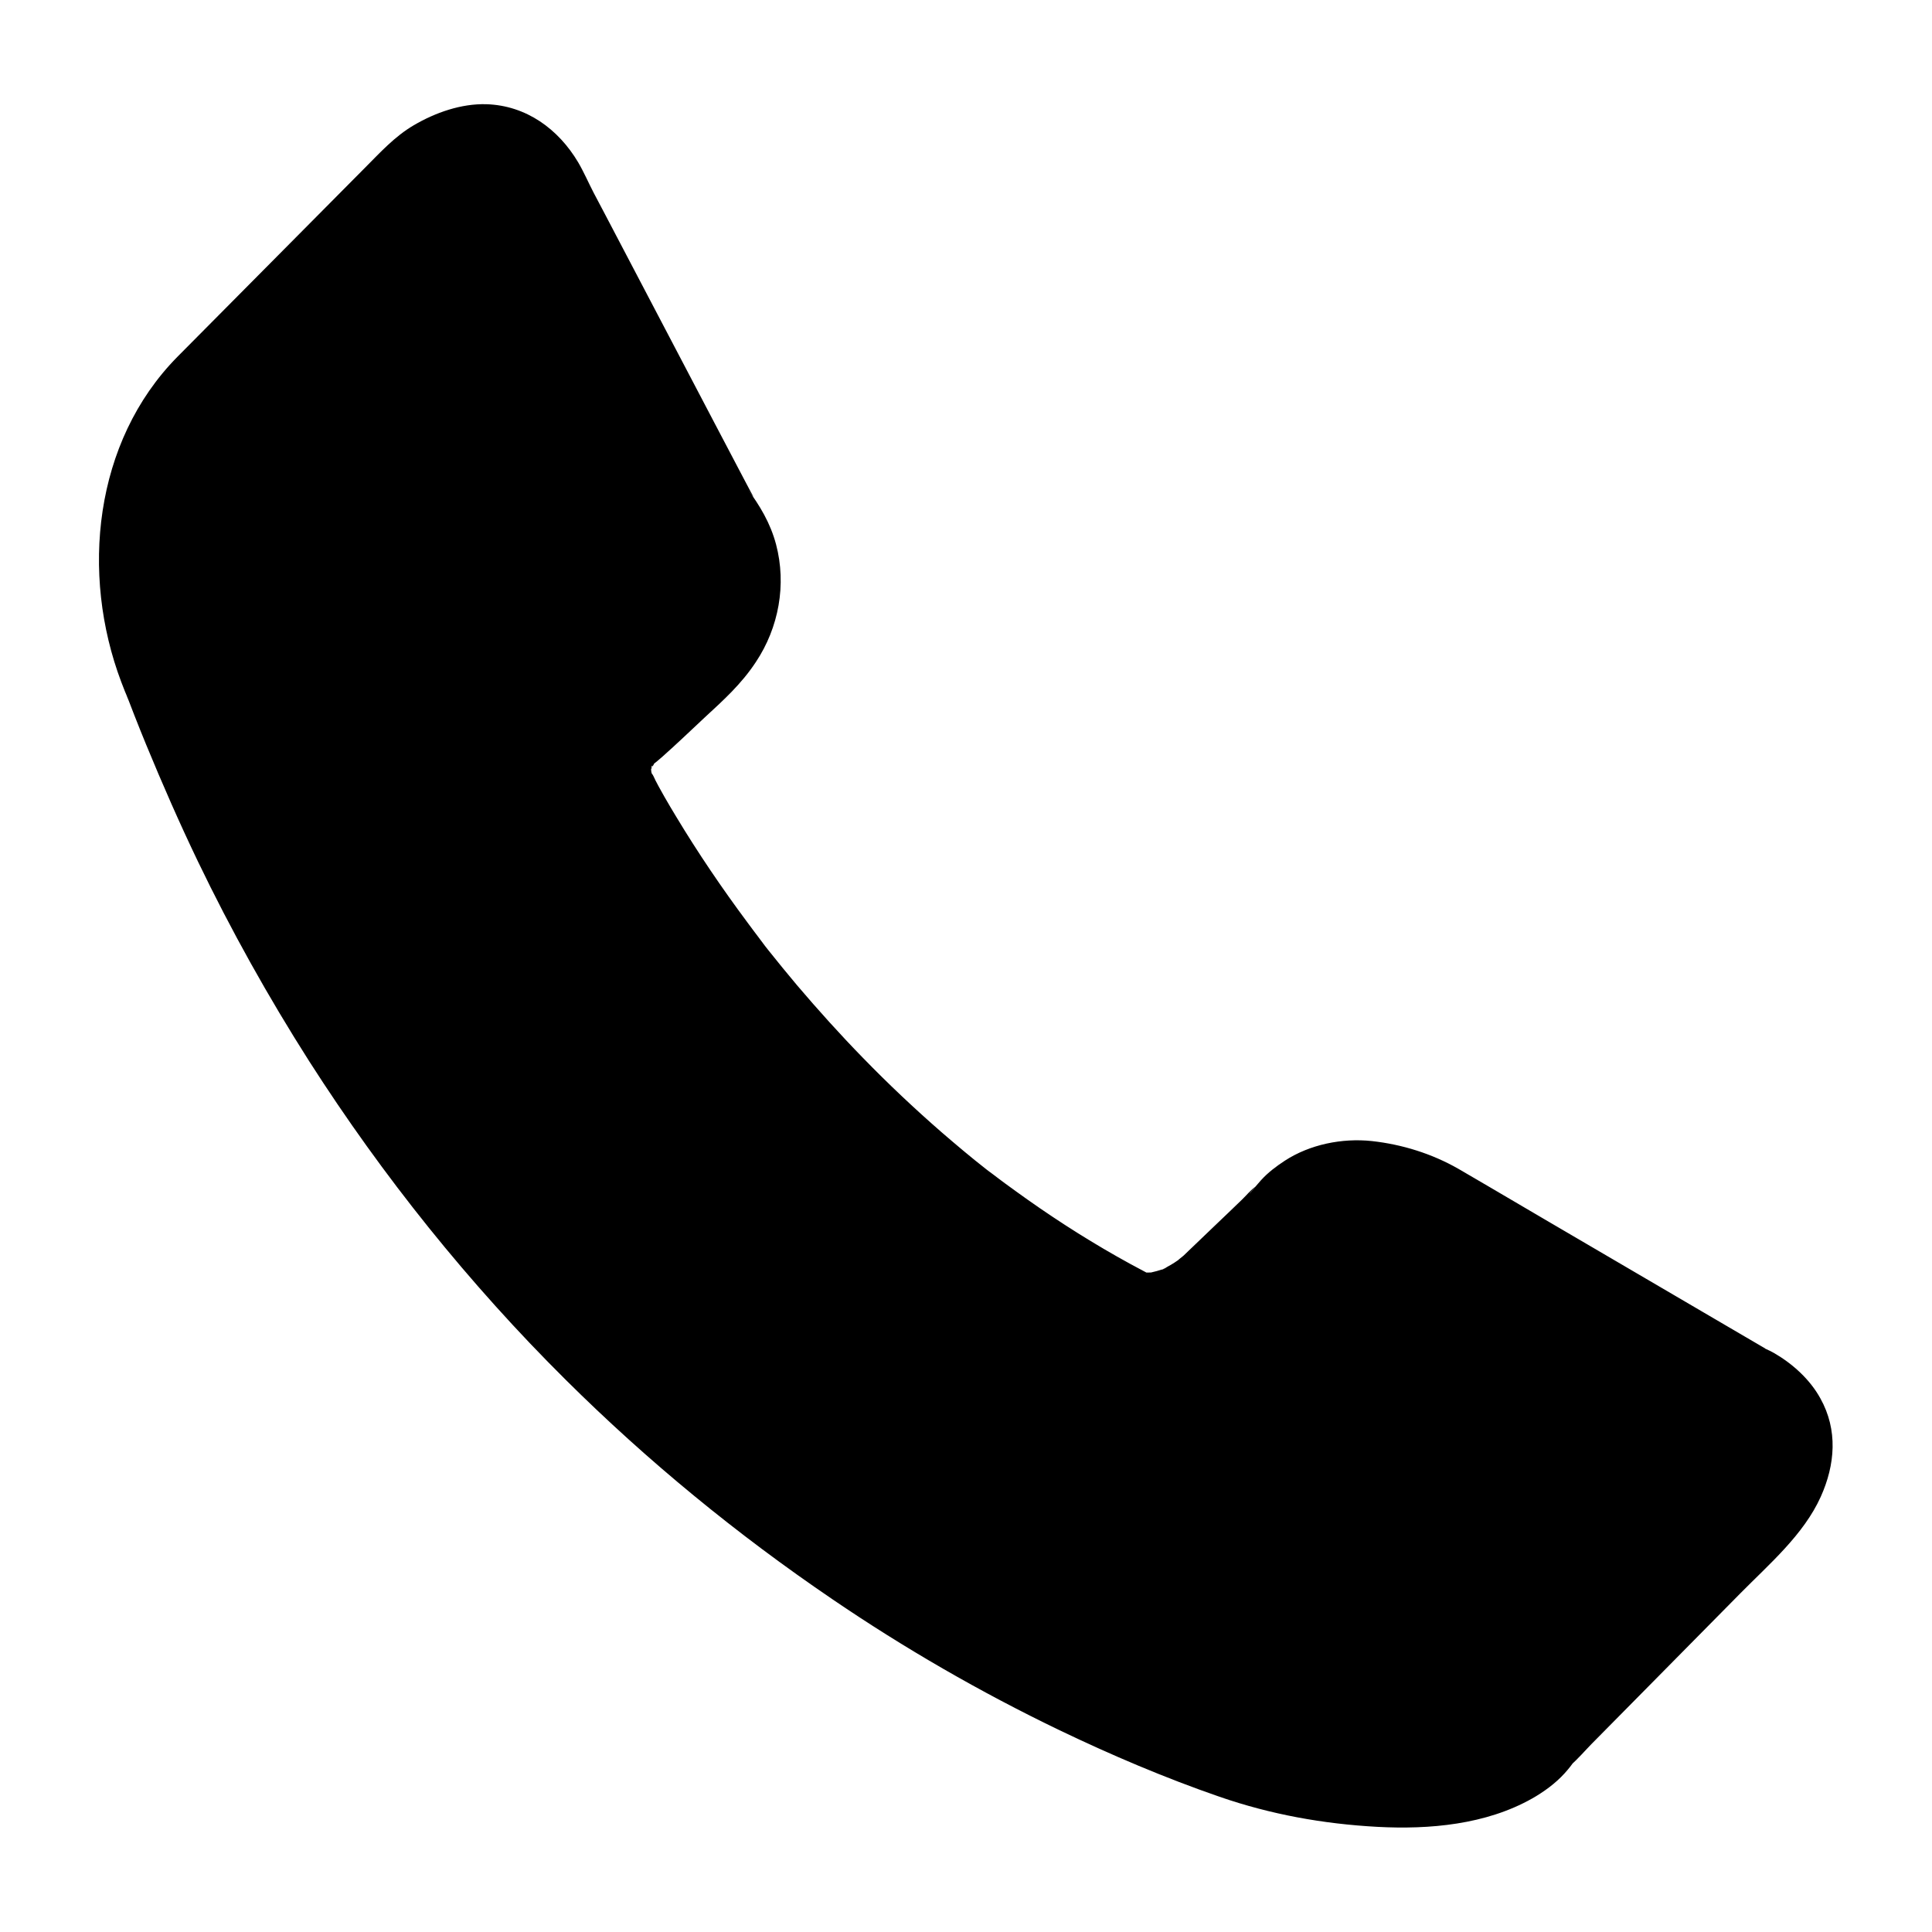 <?xml version="1.0" encoding="UTF-8"?>
<!-- Uploaded to: ICON Repo, www.svgrepo.com, Generator: ICON Repo Mixer Tools -->
<svg fill="#000000" width="800px" height="800px" version="1.1" viewBox="144 144 512 512" xmlns="http://www.w3.org/2000/svg">
 <g>
  <path d="m308.63 354.68s45.363 89.297 136.04 136.04c0 0 10.035 2.953 21.352-8.363l17.711-17.023s12.055-18.402 41.082-3.543l82.164 48.168s29.027 12.055 0 40.395l-53.773 54.562s-12.055 22.68-72.273 9.199c0 0-204.92-53.973-294.17-289.2 0 0-19.828-42.508 8.512-76.508l59.531-59.977s24.254-19.926 36.262 8.414l43.934 83.594s16.285 19.141-4.231 40.395l-18.402 17.023c-0.047-0.051-9.789 6.102-3.738 16.824z"/>
  <path d="m300.17 359.66c6.988 13.727 15.941 26.617 25.094 38.918 21.992 29.57 47.723 56.039 77.539 77.734 8.562 6.25 17.465 12.055 26.668 17.27 4.035 2.312 8.461 5.41 12.941 6.641 3.59 0.984 7.527 0.641 11.121 0 8.562-1.477 15.301-6.938 21.352-12.793 4.328-4.184 8.707-8.363 13.039-12.496 1.625-1.523 3.051-2.953 4.379-4.723 0.934-1.23-1.426 1.672-1.082 1.328 0.492-0.441 0.836-0.984 1.328-1.477 0.59-0.641 1.328-1.133 1.918-1.723-2.363 2.41-1.379 1.031-0.492 0.395 0.59-0.395 1.18-0.789 1.77-1.082 0.543-0.297 1.133-0.59 1.723-0.887 1.426-0.738-2.164 0.789-1.031 0.441 0.344-0.098 0.641-0.246 0.984-0.344 0.688-0.246 1.426-0.441 2.117-0.641 0.984-0.246 4.184-0.395 0.738-0.246 1.82-0.098 3.641-0.246 5.461-0.148 0.395 0 0.789 0.051 1.18 0.098 2.215 0.098-2.363-0.441-0.098-0.051 1.328 0.246 2.707 0.492 3.984 0.836 1.23 0.297 2.41 0.688 3.59 1.082 0.492 0.195 0.984 0.344 1.477 0.543 2.559 0.934-1.82-0.887 0.738 0.297 1.133 0.543 2.312 1.031 3.394 1.625 1.969 1.082 3.887 2.262 5.805 3.394 20.762 12.203 41.574 24.355 62.336 36.555 3.59 2.117 7.184 4.231 10.773 6.348 0.887 0.492 1.723 1.031 2.609 1.523 0.148 0.098 0.297 0.195 0.441 0.246 3.148 1.328 3.148 1.328 0 0 0.098 0.051 0.195 0.098 0.297 0.148 1.133 0.59 2.262 1.18 3.297 1.871 0.395 0.246 0.738 0.543 1.082 0.789 0.934 0.641-2.363-2.016-0.59-0.441 0.887 0.789 1.723 1.625 2.559 2.508 1.426 1.523-1.426-2.164-0.246-0.344 0.344 0.492 0.641 0.984 0.934 1.523 0.098 0.195 0.246 0.441 0.344 0.641 0.543 0.984 0.051 1.426-0.395-0.984 0.148 0.688 0.492 1.328 0.641 2.016 0.098 0.344 0.148 0.641 0.195 0.984 0.395 1.625-0.148-2.41-0.148-1.18 0 0.738 0.051 1.426 0.051 2.164-0.148 2.805 0.543-1.871 0 0.148-0.246 0.934-0.441 1.82-0.738 2.707-0.441 1.23-1.082 1.133 0.148-0.246-0.195 0.195-0.344 0.789-0.492 1.082-0.492 0.984-0.984 1.918-1.574 2.805-0.641 1.031-1.328 2.016-2.016 2.953 1.379-1.969-0.148 0.195-0.441 0.492-0.543 0.641-1.133 1.277-1.672 1.918-1.277 1.426-2.609 2.754-3.938 4.082-2.508 2.559-5.019 5.117-7.578 7.676-8.953 9.055-17.859 18.105-26.812 27.16-6.148 6.25-12.547 12.348-18.5 18.746-0.688 0.738-1.277 1.574-1.871 2.41-0.098 0.148-0.246 0.344-0.344 0.492-0.59 1.328 2.215-2.609 0.789-1.082-0.688 0.789-1.426 1.523-2.215 2.215-0.246 0.195-0.492 0.395-0.738 0.641-1.133 0.984 2.559-1.82 0.984-0.789-0.688 0.492-1.379 0.934-2.066 1.379-0.789 0.492-1.574 0.934-2.41 1.328-0.441 0.246-0.887 0.441-1.379 0.641-2.312 1.133 2.262-0.836 0.246-0.098-2.508 0.934-5.066 1.723-7.676 2.312-1.477 0.344-2.953 0.543-4.43 0.836-1.871 0.344 2.609-0.297 0.688-0.098-0.344 0.051-0.688 0.098-0.984 0.098-1.031 0.098-2.066 0.195-3.148 0.297-4.184 0.297-8.414 0.297-12.645 0.098-2.363-0.098-4.676-0.297-6.988-0.543-1.23-0.148-2.508-0.195-3.738-0.441 2.164 0.441 0.789 0.098 0.297 0.051-1.082-0.148-2.117-0.297-3.199-0.492-4.035-0.641-8.168-1.328-12.152-2.363-0.492-0.148-0.984-0.297-1.477-0.441-8.855-2.559-17.562-5.805-26.125-9.297-0.836-0.344-1.625-0.641-2.461-0.984-0.984-0.395-4.676-2.016-0.688-0.297-1.871-0.789-3.738-1.625-5.609-2.41-4.133-1.82-8.215-3.691-12.25-5.656-9.348-4.477-18.547-9.297-27.602-14.414-10.727-6.102-21.254-12.594-31.438-19.484-5.609-3.789-11.168-7.723-16.629-11.758-1.328-0.984-2.707-2.016-4.035-3-0.688-0.492-1.328-1.031-2.016-1.523-0.246-0.195-0.543-0.395-0.789-0.641-0.297-0.195-2.117-1.625-0.641-0.492 1.477 1.133-0.887-0.688-1.23-0.984-0.688-0.543-1.379-1.082-2.016-1.625-1.426-1.133-2.856-2.262-4.281-3.445-24.992-20.223-47.922-43-68.387-67.797-2.805-3.445-5.609-6.887-8.316-10.383-0.395-0.492-1.871-1.969-0.051-0.051-0.297-0.297-0.543-0.688-0.789-1.031-0.641-0.836-1.328-1.723-1.969-2.559-1.426-1.918-2.856-3.836-4.281-5.758-5.512-7.527-10.824-15.254-15.941-23.125-10.676-16.48-20.367-33.652-29.078-51.266-2.312-4.676-4.574-9.445-6.742-14.219-1.031-2.312-2.066-4.625-3.102-6.938-0.492-1.18-1.031-2.363-1.523-3.492-0.297-0.688-0.59-1.426-0.887-2.117-1.031-2.41 0.789 1.918-0.195-0.492-2.117-5.066-4.133-10.137-6.102-15.254-0.543-1.379-1.082-2.754-1.672-4.082-0.738-1.723 1.23 3.102 0.344 0.789-1.82-4.773-3.246-9.645-4.281-14.66-0.344-1.723-0.543-3.445-0.887-5.164 0 0.098 0.297 2.609 0.148 0.984-0.051-0.543-0.148-1.133-0.195-1.672-0.098-1.082-0.195-2.117-0.246-3.199-0.297-4.281-0.195-8.562 0.195-12.793 0.051-0.59 0.492-2.856-0.051 0 0.098-0.441 0.148-0.887 0.195-1.328 0.195-1.133 0.395-2.215 0.59-3.344 0.543-2.508 1.18-5.019 2.016-7.43 0.395-1.133 0.836-2.262 1.23-3.394 0.887-2.312-0.934 1.918 0.148-0.395 0.195-0.441 0.441-0.887 0.641-1.379 1.23-2.559 2.656-5.066 4.231-7.43 0.738-1.133 1.523-2.215 2.363-3.344-1.328 1.82 0.344-0.441 0.543-0.641l0.441-0.441c0.789-0.836 1.574-1.625 2.41-2.41 7.578-7.676 15.203-15.301 22.781-22.977 8.809-8.906 17.664-17.809 26.469-26.668 2.262-2.312 4.527-4.625 6.84-6.887 0.246-0.246 0.543-0.441 0.738-0.738-1.871 2.312-2.117 1.574-0.738 0.641 0.688-0.492 1.426-0.934 2.164-1.379 0.934-0.543 1.871-1.031 2.805-1.523 0.297-0.148 0.641-0.297 0.984-0.441 1.23-0.59-1.426 0.59-1.328 0.543 0.738-0.195 1.426-0.543 2.164-0.789 1.277-0.395 2.656-0.492 3.887-0.934-2.609 0.836-2.066 0.195-0.984 0.148 0.297 0 0.543-0.051 0.836-0.051 0.789-0.051 1.77 0.246 2.508 0.098-2.016 0.395-2.262-0.441-0.934-0.098 0.297 0.051 0.59 0.148 0.836 0.195 0.441 0.098 0.836 0.297 1.277 0.395 1.031 0.246-0.195 0.688-1.082-0.492 0.344 0.441 1.574 0.789 2.066 1.133 0.789 0.492 1.379 1.477-0.344-0.395 0.344 0.395 0.836 0.688 1.18 1.031 0.344 0.297 1.574 2.016 1.969 2.066-0.836-0.148-1.18-1.723-0.246-0.246 0.297 0.441 0.641 0.887 0.887 1.379 1.031 1.723 1.82 3.492 2.707 5.312 2.953 6.051 6.25 11.906 9.398 17.91 10.922 20.762 21.797 41.523 32.719 62.289 1.133 2.117 2.066 3.738 3.543 5.656-2.754-3.641-0.984-1.277-0.395-0.344 0.641 0.984 1.23 2.016 1.723 3.051 0.441 0.934 0.836 2.953 0-0.148 0.195 0.688 0.543 1.379 0.738 2.066 0.246 0.738 0.441 1.523 0.641 2.312 0.098 0.395 0.148 0.836 0.246 1.23 0.492 2.262-0.148-2.215 0-0.297 0.098 1.77-0.344 3.938-0.051 5.609-0.246-1.672 0.297-1.82 0.098-0.789-0.148 0.641-0.246 1.23-0.395 1.871-0.297 1.23-0.641 2.707-1.277 3.836 0.148-0.246 0.984-1.969 0.098-0.395-0.344 0.641-0.688 1.328-1.082 2.016-0.688 1.18-1.426 2.312-2.215 3.394 0.246-0.344 1.18-1.379-0.051 0.098-0.59 0.688-1.18 1.426-1.82 2.066-0.297 0.297-0.59 0.59-0.887 0.887-3.789 3.691-7.773 7.184-11.66 10.727-1.82 1.723-3.691 3.394-5.512 5.117-0.344 0.297-0.688 0.59-1.031 0.934 1.672-1.871 2.609-1.969 1.672-1.328-0.934 0.688-1.871 1.379-2.754 2.117-3.051 2.656-5.312 6.25-6.543 10.035-1.762 6.387-0.383 12.734 2.617 18.246 2.461 4.527 9.102 6.348 13.48 3.543 4.625-2.953 6.148-8.609 3.543-13.48-0.148-0.246-0.246-0.492-0.395-0.688-0.492-1.031-0.441-0.934 0.098 0.297-0.344-0.195-0.246-1.277-0.441-1.625-0.59-0.984 0 2.363 0.098 0.492 0-0.395 0.246-2.117-0.098-0.344-0.395 1.82 0 0.098 0.098-0.246 0.492-1.82 0.543 0.098-0.344 0.543 0.148-0.051 2.066-3.051 0.59-1.23-1.625 1.969 1.477-1.77 1.723-1.625-0.344-0.246-3.789 3.445 0.887-0.641 3.887-3.445 7.625-7.035 11.414-10.578 4.969-4.574 9.691-8.855 13.48-14.613 6.102-9.152 8.168-20.566 5.363-31.191-1.523-5.707-4.281-10.234-7.676-14.859 2.656 3.641 1.477 1.918 0.887 0.789-0.59-1.133-1.23-2.312-1.82-3.445-5.164-9.789-10.281-19.582-15.449-29.422-6.102-11.609-12.203-23.223-18.301-34.883-1.969-3.789-3.984-7.578-5.953-11.316-1.379-2.656-2.609-5.512-4.133-8.117-5.266-8.855-13.777-15.055-24.305-15.398-6.691-0.195-13.531 2.215-19.238 5.559-5.117 3-8.906 7.231-13.039 11.367-16.531 16.68-33.113 33.359-49.645 50.035-22.141 22.48-25.684 57.508-14.859 86.145 0.641 1.723 1.328 3.445 2.117 5.117-1.23-2.656-0.59-1.277-0.098-0.051 0.492 1.23 0.934 2.461 1.426 3.691 1.031 2.656 2.117 5.312 3.199 7.969 4.281 10.383 8.809 20.715 13.676 30.848 8.758 18.203 18.648 35.918 29.52 52.988 19.484 30.453 42.312 58.941 67.996 84.426 21.648 21.5 45.363 40.934 70.555 58.055 19.141 13.039 39.262 24.648 60.121 34.688 13.824 6.641 28.043 12.695 42.559 17.711 13.531 4.676 27.406 7.184 41.82 7.969 13.777 0.738 28.781-0.59 41.031-7.527 3.102-1.77 6.148-3.984 8.562-6.641 1.031-1.133 1.969-2.312 2.805-3.59 1.031-1.574-1.672 1.871-1.18 1.426 1.969-1.723 3.738-3.789 5.559-5.656 3.984-4.035 7.969-8.07 11.957-12.102 9.152-9.25 18.301-18.547 27.453-27.797 7.676-7.773 16.777-15.547 21.305-25.586 3.836-8.512 4.574-17.711-0.098-26.074-2.754-5.019-7.332-9.152-12.25-12.004-1.477-0.836-2.953-1.426-4.527-2.117-0.195-0.098 3.148 1.625 2.066 0.836-0.297-0.195-0.641-0.395-0.934-0.543-2.902-1.672-5.758-3.394-8.66-5.066-10.773-6.297-21.5-12.594-32.273-18.895-10.48-6.148-20.961-12.25-31.391-18.402-2.656-1.523-5.266-3.102-7.922-4.625-7.035-4.035-14.957-6.496-22.977-7.379-7.871-0.836-16.434 0.887-23.074 5.215-2.262 1.477-4.477 3.148-6.297 5.164-0.344 0.395-0.688 0.789-1.031 1.18-3.938 4.82-0.934 0.887-0.344 0.441-1.328 0.934-2.508 2.41-3.691 3.543-2.363 2.262-4.723 4.574-7.133 6.84-1.969 1.871-3.938 3.789-5.902 5.656-0.344 0.344-0.688 0.641-1.031 0.984-0.641 0.59-0.738 0.738-1.379 1.328-0.195 0.148-2.508 2.016-0.738 0.688-1.133 0.836-2.312 1.625-3.543 2.262-0.246 0.148-1.328 0.887-1.523 0.789 0.395-0.148 0.789-0.297 1.18-0.492-0.395 0.148-0.738 0.297-1.133 0.441-0.887 0.297-1.77 0.543-2.656 0.738-2.508 0.543 2.262-0.051-0.148 0.051-0.738 0-1.426 0.051-2.164 0-2.164-0.051 1.723 0.344 1.133 0.195-0.195-0.051-0.441-0.051-0.641-0.148 1.77 0.59 1.82 0.789 0.148-0.148-1.379-0.738-2.754-1.477-4.133-2.215-9.348-5.117-18.402-10.824-27.109-16.973-2.016-1.426-3.984-2.856-6.004-4.328-1.082-0.789-2.164-1.625-3.199-2.41-0.441-0.344-1.871-1.379-0.051 0-0.59-0.441-1.133-0.887-1.723-1.328-4.035-3.148-7.922-6.445-11.809-9.789-7.231-6.297-14.219-12.891-20.859-19.73-6.051-6.199-11.855-12.645-17.465-19.238-2.559-3.051-5.066-6.102-7.527-9.199-0.641-0.789-1.23-1.574-1.82-2.363-0.441-0.543-1.328-1.723 0.395 0.492-0.246-0.344-0.543-0.688-0.789-1.031-1.133-1.477-2.262-3-3.394-4.527-6.742-9.055-13.086-18.402-18.895-28.043-2.117-3.492-4.184-7.035-6.051-10.676-2.363-4.574-9.199-6.297-13.48-3.543-4.68 3.008-6.008 8.52-3.5 13.441z"/>
 </g>
</svg>